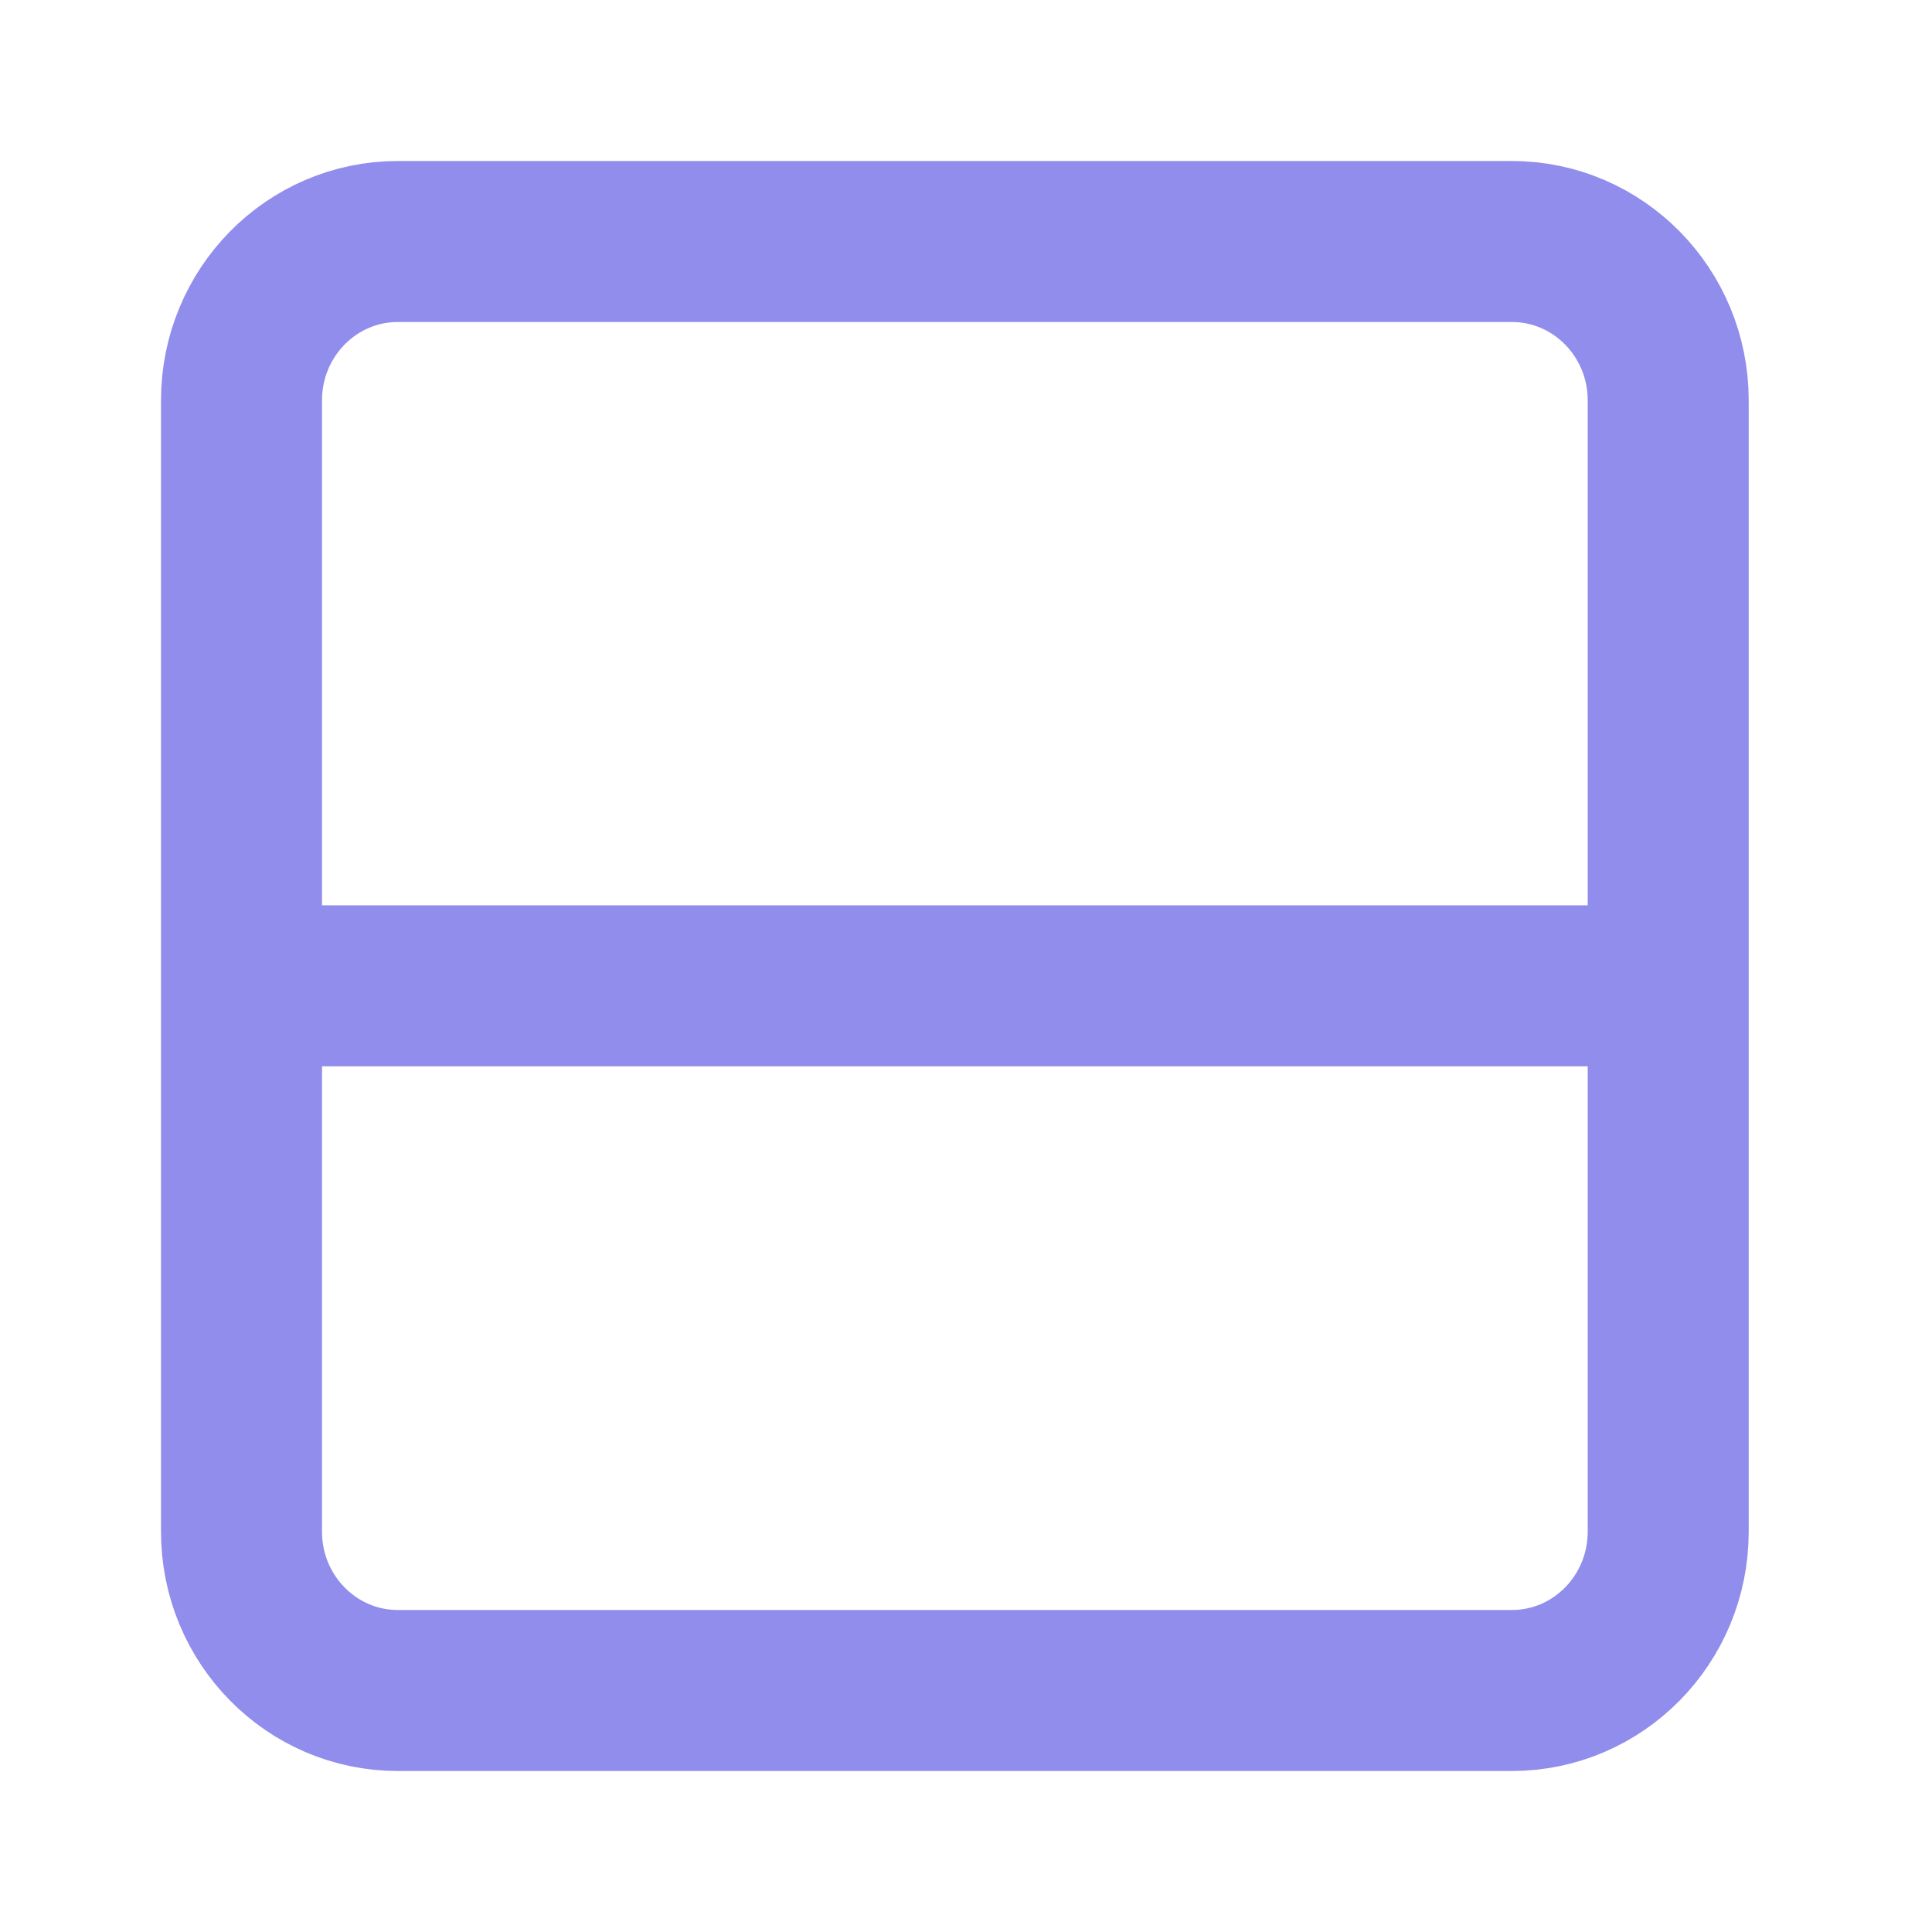 <svg width="24" height="24" viewBox="0 0 24 24" fill="none" xmlns="http://www.w3.org/2000/svg">
<path d="M3.462 12.246H21M18.78 21H4.942C3.87 21 3 20.117 3 19.027L3 4.973C3 3.883 3.87 3 4.942 3L18.78 3C19.853 3 20.723 3.883 20.723 4.973V19.027C20.723 20.117 19.853 21 18.78 21Z" stroke="#908DEC" stroke-width="2"/>
</svg>
